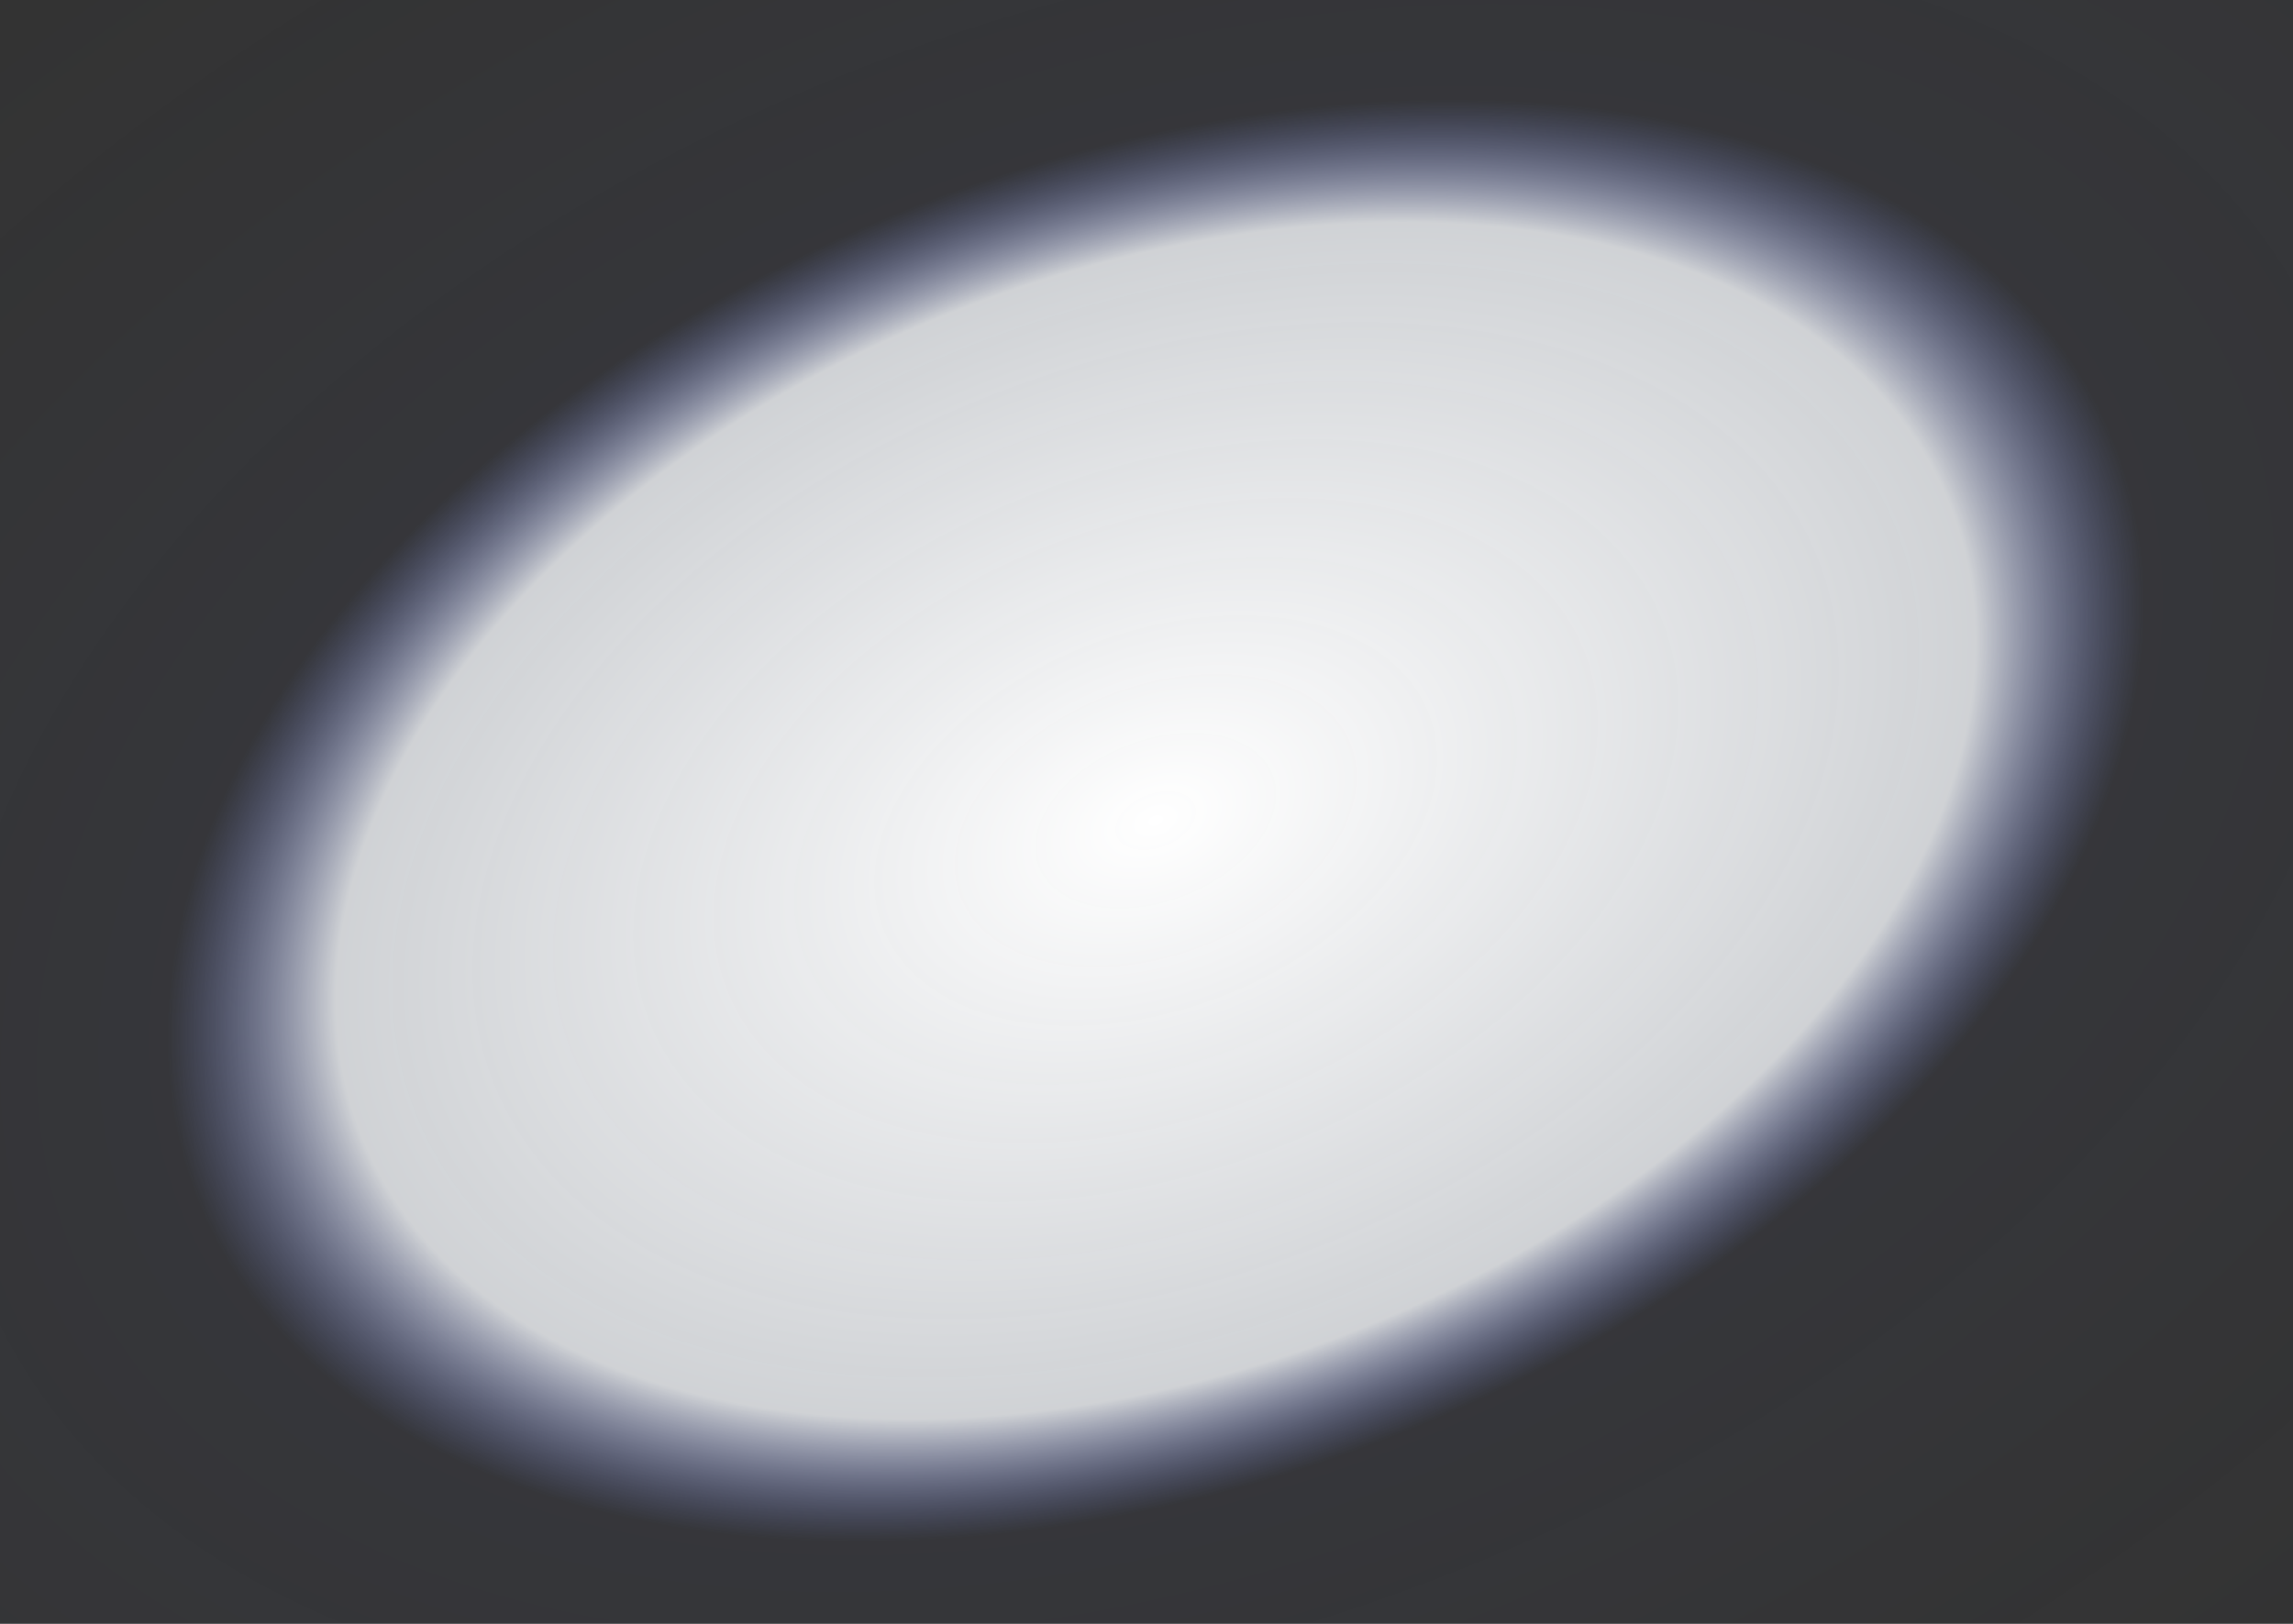 <?xml version="1.0" encoding="UTF-8"?> <svg xmlns="http://www.w3.org/2000/svg" xmlns:xlink="http://www.w3.org/1999/xlink" width="1440" height="1020" viewBox="0 0 1440 1020"><rect x="0" y="0" width="1440" height="1020" fill="#333333" stroke="none"/><defs><clipPath id="clip-path"><rect id="長方形_805" data-name="長方形 805" width="1440" height="1020" transform="translate(0 746)" fill="#fff"></rect></clipPath><radialGradient id="radial-gradient" cx="0.5" cy="0.5" r="0.5" gradientUnits="objectBoundingBox"><stop offset="0" stop-color="#fff"></stop><stop offset="0.433" stop-color="#f7fafe" stop-opacity="0.8"></stop><stop offset="0.522" stop-color="#7688ec" stop-opacity="0.039"></stop><stop offset="1" stop-color="#6d80eb" stop-opacity="0"></stop></radialGradient></defs><g id="マスクグループ_1" data-name="マスクグループ 1" transform="translate(0 -746)" clip-path="url(#clip-path)"><ellipse id="楕円形_14" data-name="楕円形 14" cx="1260.956" cy="778.293" rx="1260.956" ry="778.293" transform="matrix(0.921, -0.391, 0.391, 0.921, -739.912, 1037.488)" fill="url(#radial-gradient)"></ellipse></g></svg> 